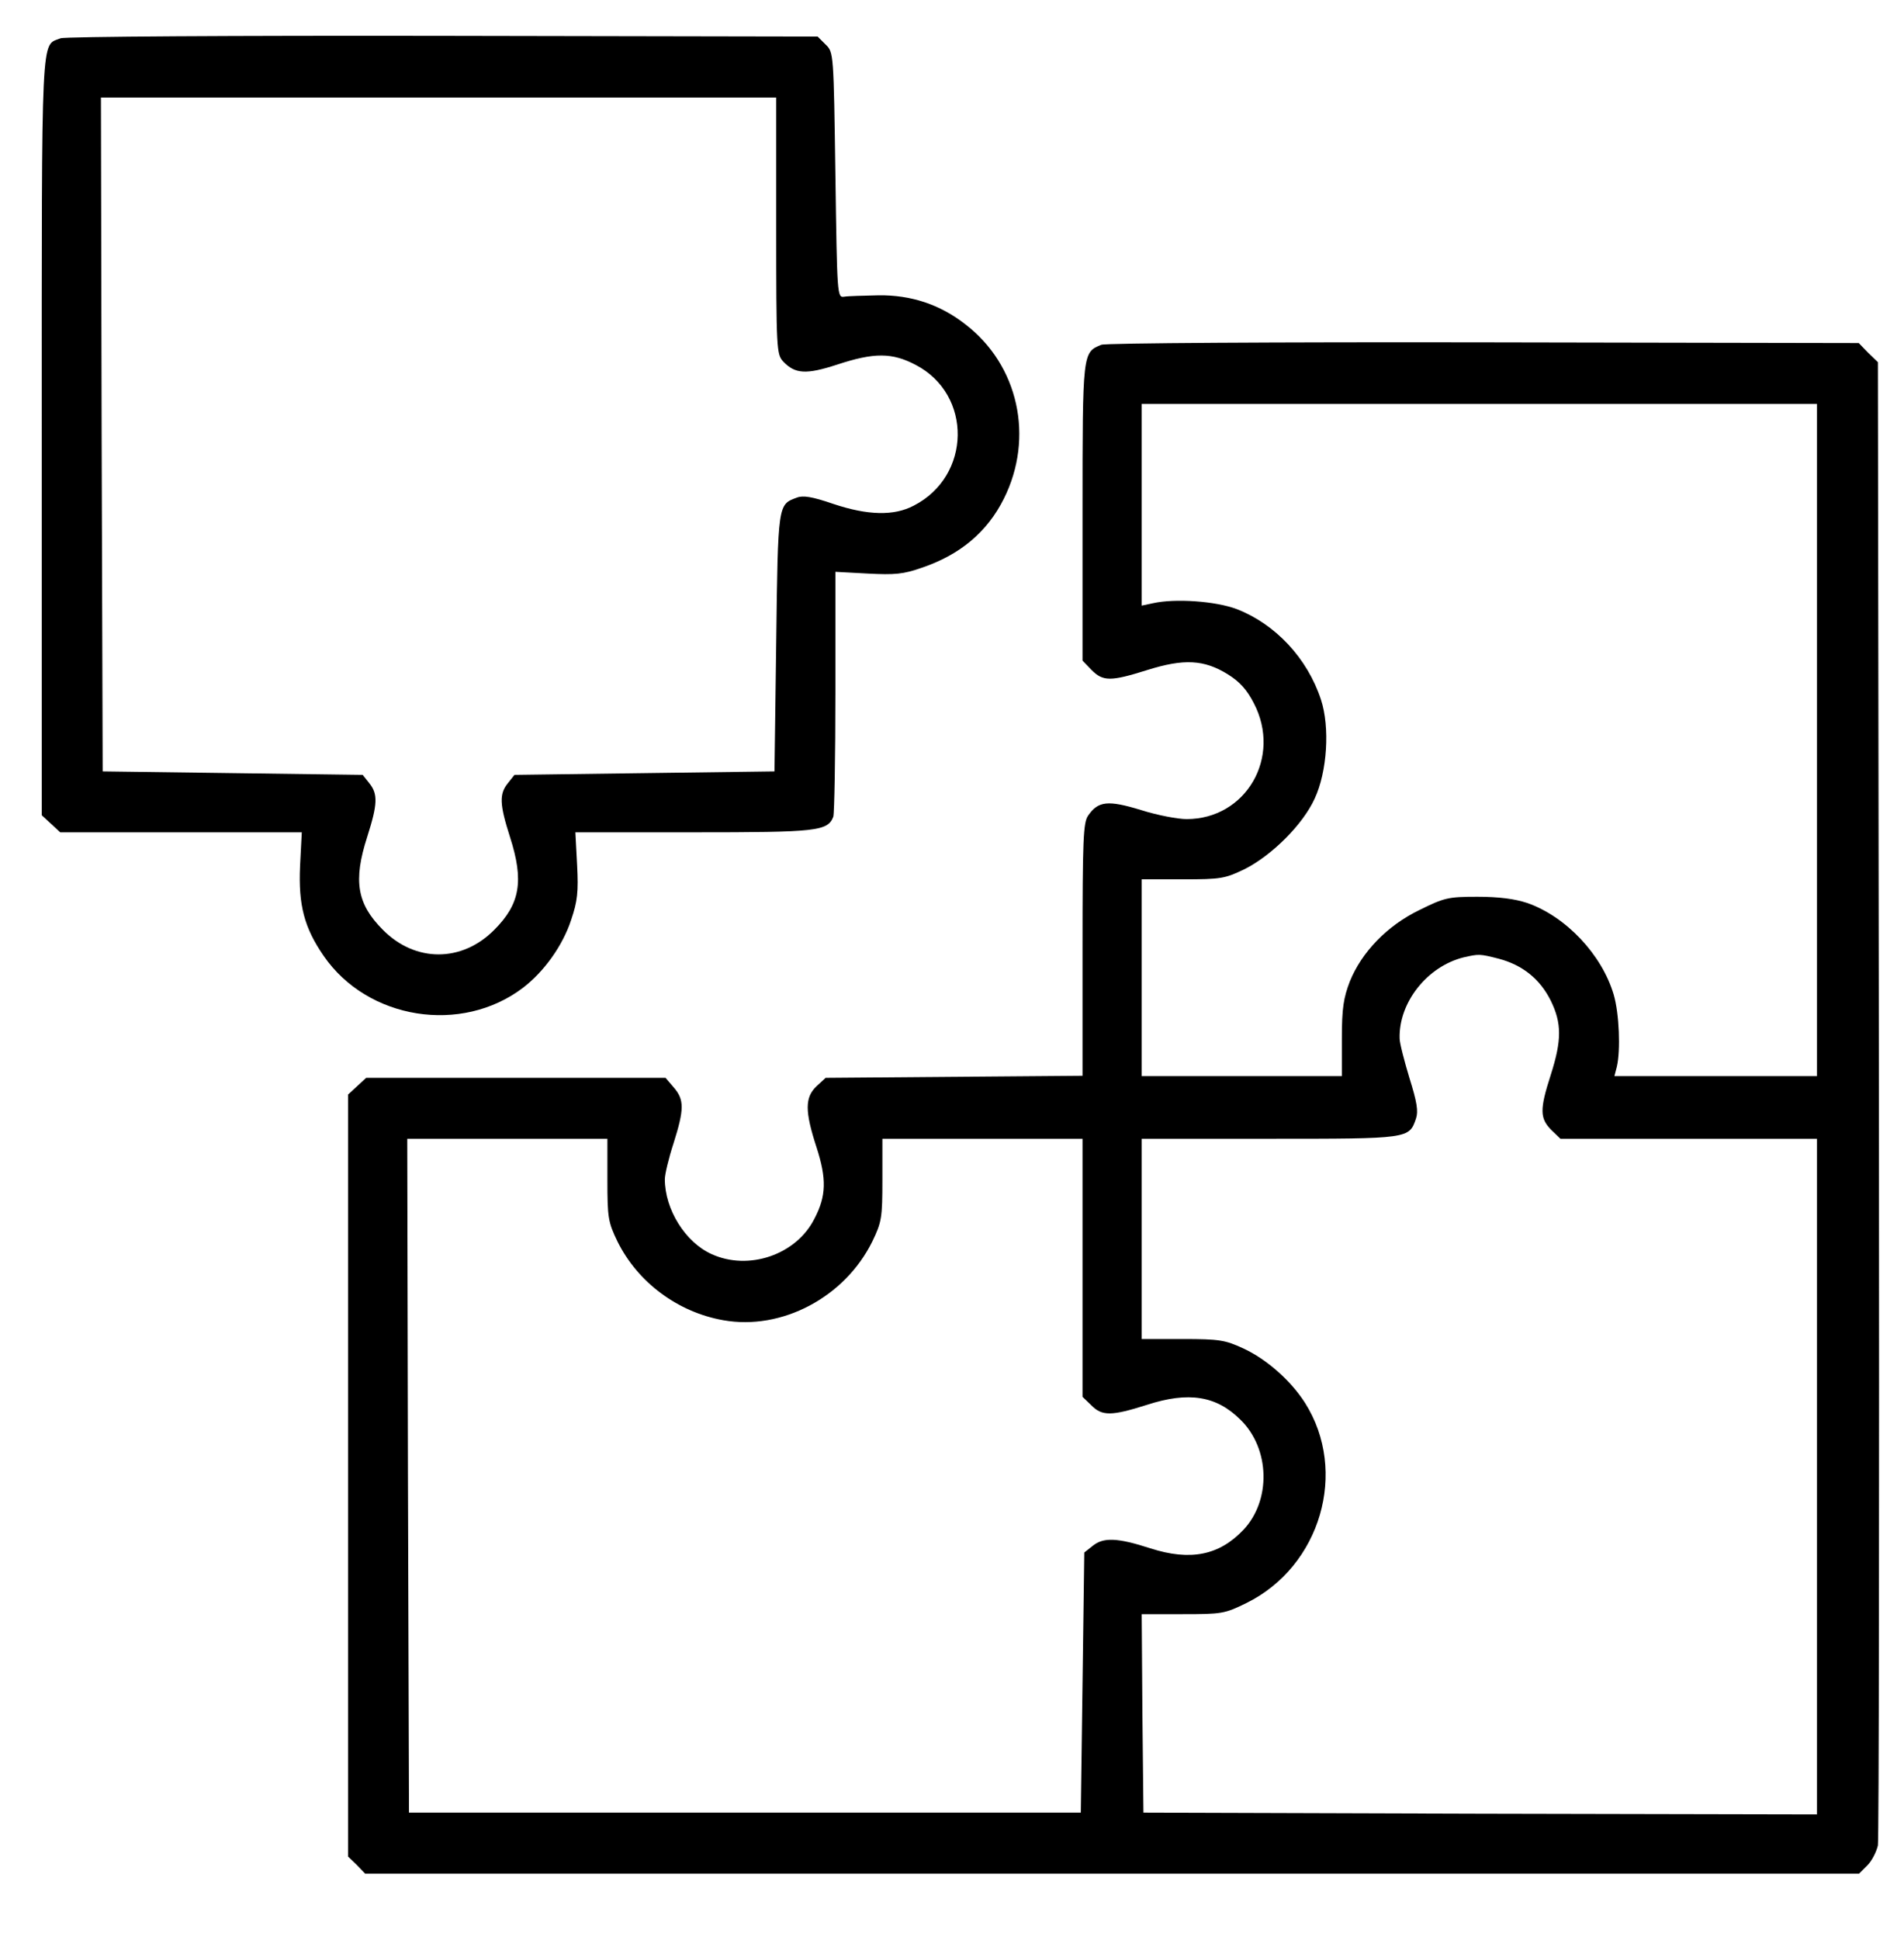 <?xml version="1.0" standalone="no"?>
<!DOCTYPE svg PUBLIC "-//W3C//DTD SVG 20010904//EN"
 "http://www.w3.org/TR/2001/REC-SVG-20010904/DTD/svg10.dtd">
<svg version="1.0" xmlns="http://www.w3.org/2000/svg"
 width="547pt" height="557pt" viewBox="0 0 547 557"
 preserveAspectRatio="xMidYMid meet">

<g transform="translate(0,557) scale(0.1,-0.1)"
fill="#000000" stroke="none">
<path d="M174 5460 c-57 -23 -54 42 -54 -1143 l0 -1088 26 -24 27 -25 347 0
347 0 -5 -97 c-5 -112 12 -177 68 -258 126 -183 396 -226 573 -91 60 46 114
121 138 195 18 53 21 80 17 157 l-5 94 339 0 c355 0 386 3 402 45 3 9 6 171 6
360 l0 343 93 -5 c78 -4 102 -2 156 17 109 37 187 102 235 198 88 176 42 384
-111 501 -73 57 -156 84 -248 83 -44 -1 -89 -2 -100 -4 -20 -3 -20 4 -25 349
-5 350 -5 353 -28 375 l-23 23 -1077 2 c-594 1 -1087 -2 -1098 -7z m2056 -538
c0 -356 1 -369 20 -390 34 -36 66 -38 155 -9 106 35 158 35 226 -1 163 -85
160 -319 -6 -404 -57 -30 -132 -28 -231 5 -61 21 -87 25 -105 18 -54 -20 -54
-16 -59 -415 l-5 -371 -373 -5 -374 -5 -19 -24 c-25 -31 -24 -60 6 -154 41
-127 29 -193 -45 -267 -93 -94 -227 -94 -320 0 -74 74 -86 140 -45 267 30 94
31 123 6 154 l-19 24 -374 5 -373 5 -3 968 -2 967 970 0 970 0 0 -368z"/>
<path d="M3164 4580 c-54 -22 -54 -20 -54 -481 l0 -426 26 -27 c33 -33 55 -33
160 0 105 33 163 30 231 -12 34 -21 55 -44 75 -83 81 -155 -22 -333 -193 -333
-25 0 -84 11 -131 26 -95 29 -123 26 -152 -16 -14 -20 -16 -69 -16 -385 l0
-362 -369 -3 -369 -3 -26 -24 c-34 -32 -34 -72 0 -176 29 -90 28 -139 -6 -204
-52 -104 -189 -151 -296 -102 -75 34 -134 128 -134 215 0 14 11 60 25 103 31
98 31 125 1 160 l-24 28 -430 0 -430 0 -26 -24 -26 -24 0 -1094 0 -1094 25
-24 24 -25 2146 0 2146 0 24 24 c13 13 26 39 30 57 3 19 4 985 3 2146 l-3
2113 -28 27 -27 28 -1078 2 c-594 1 -1087 -2 -1098 -7z m2056 -1135 l0 -965
-291 0 -291 0 7 27 c11 47 7 152 -9 207 -34 115 -137 224 -248 263 -36 12 -82
18 -144 18 -84 0 -95 -3 -166 -38 -93 -45 -166 -121 -200 -205 -18 -47 -23
-76 -23 -165 l0 -107 -287 0 -288 0 0 283 0 282 118 0 c109 0 121 2 177 29 78
39 168 128 202 203 36 77 44 205 18 284 -39 119 -131 217 -242 260 -61 23
-177 31 -240 17 l-33 -7 0 289 0 290 970 0 970 0 0 -965z m-914 -628 c68 -18
118 -58 149 -120 32 -65 32 -114 0 -214 -32 -99 -31 -124 1 -157 l27 -26 368
0 369 0 0 -970 0 -970 -967 2 -968 3 -3 285 -2 285 117 0 c113 0 121 1 184 32
213 105 293 378 168 575 -41 64 -110 125 -177 156 -52 24 -68 27 -175 27
l-117 0 0 288 0 287 368 0 c401 0 400 0 420 58 7 21 3 47 -19 117 -15 50 -28
100 -28 113 -3 103 79 207 184 233 44 10 46 10 101 -4z m-2561 -634 c0 -110 2
-122 29 -178 58 -117 173 -203 304 -226 168 -30 349 66 428 226 27 56 29 68
29 178 l0 117 288 0 287 0 0 -370 0 -371 25 -24 c31 -32 59 -31 160 1 120 39
200 26 269 -43 85 -83 88 -232 8 -316 -69 -73 -152 -90 -267 -53 -96 31 -135
32 -166 7 l-24 -19 -5 -374 -5 -373 -965 0 -965 0 -3 968 -2 967 287 0 288 0
0 -117z"/>
</g>
</svg>
